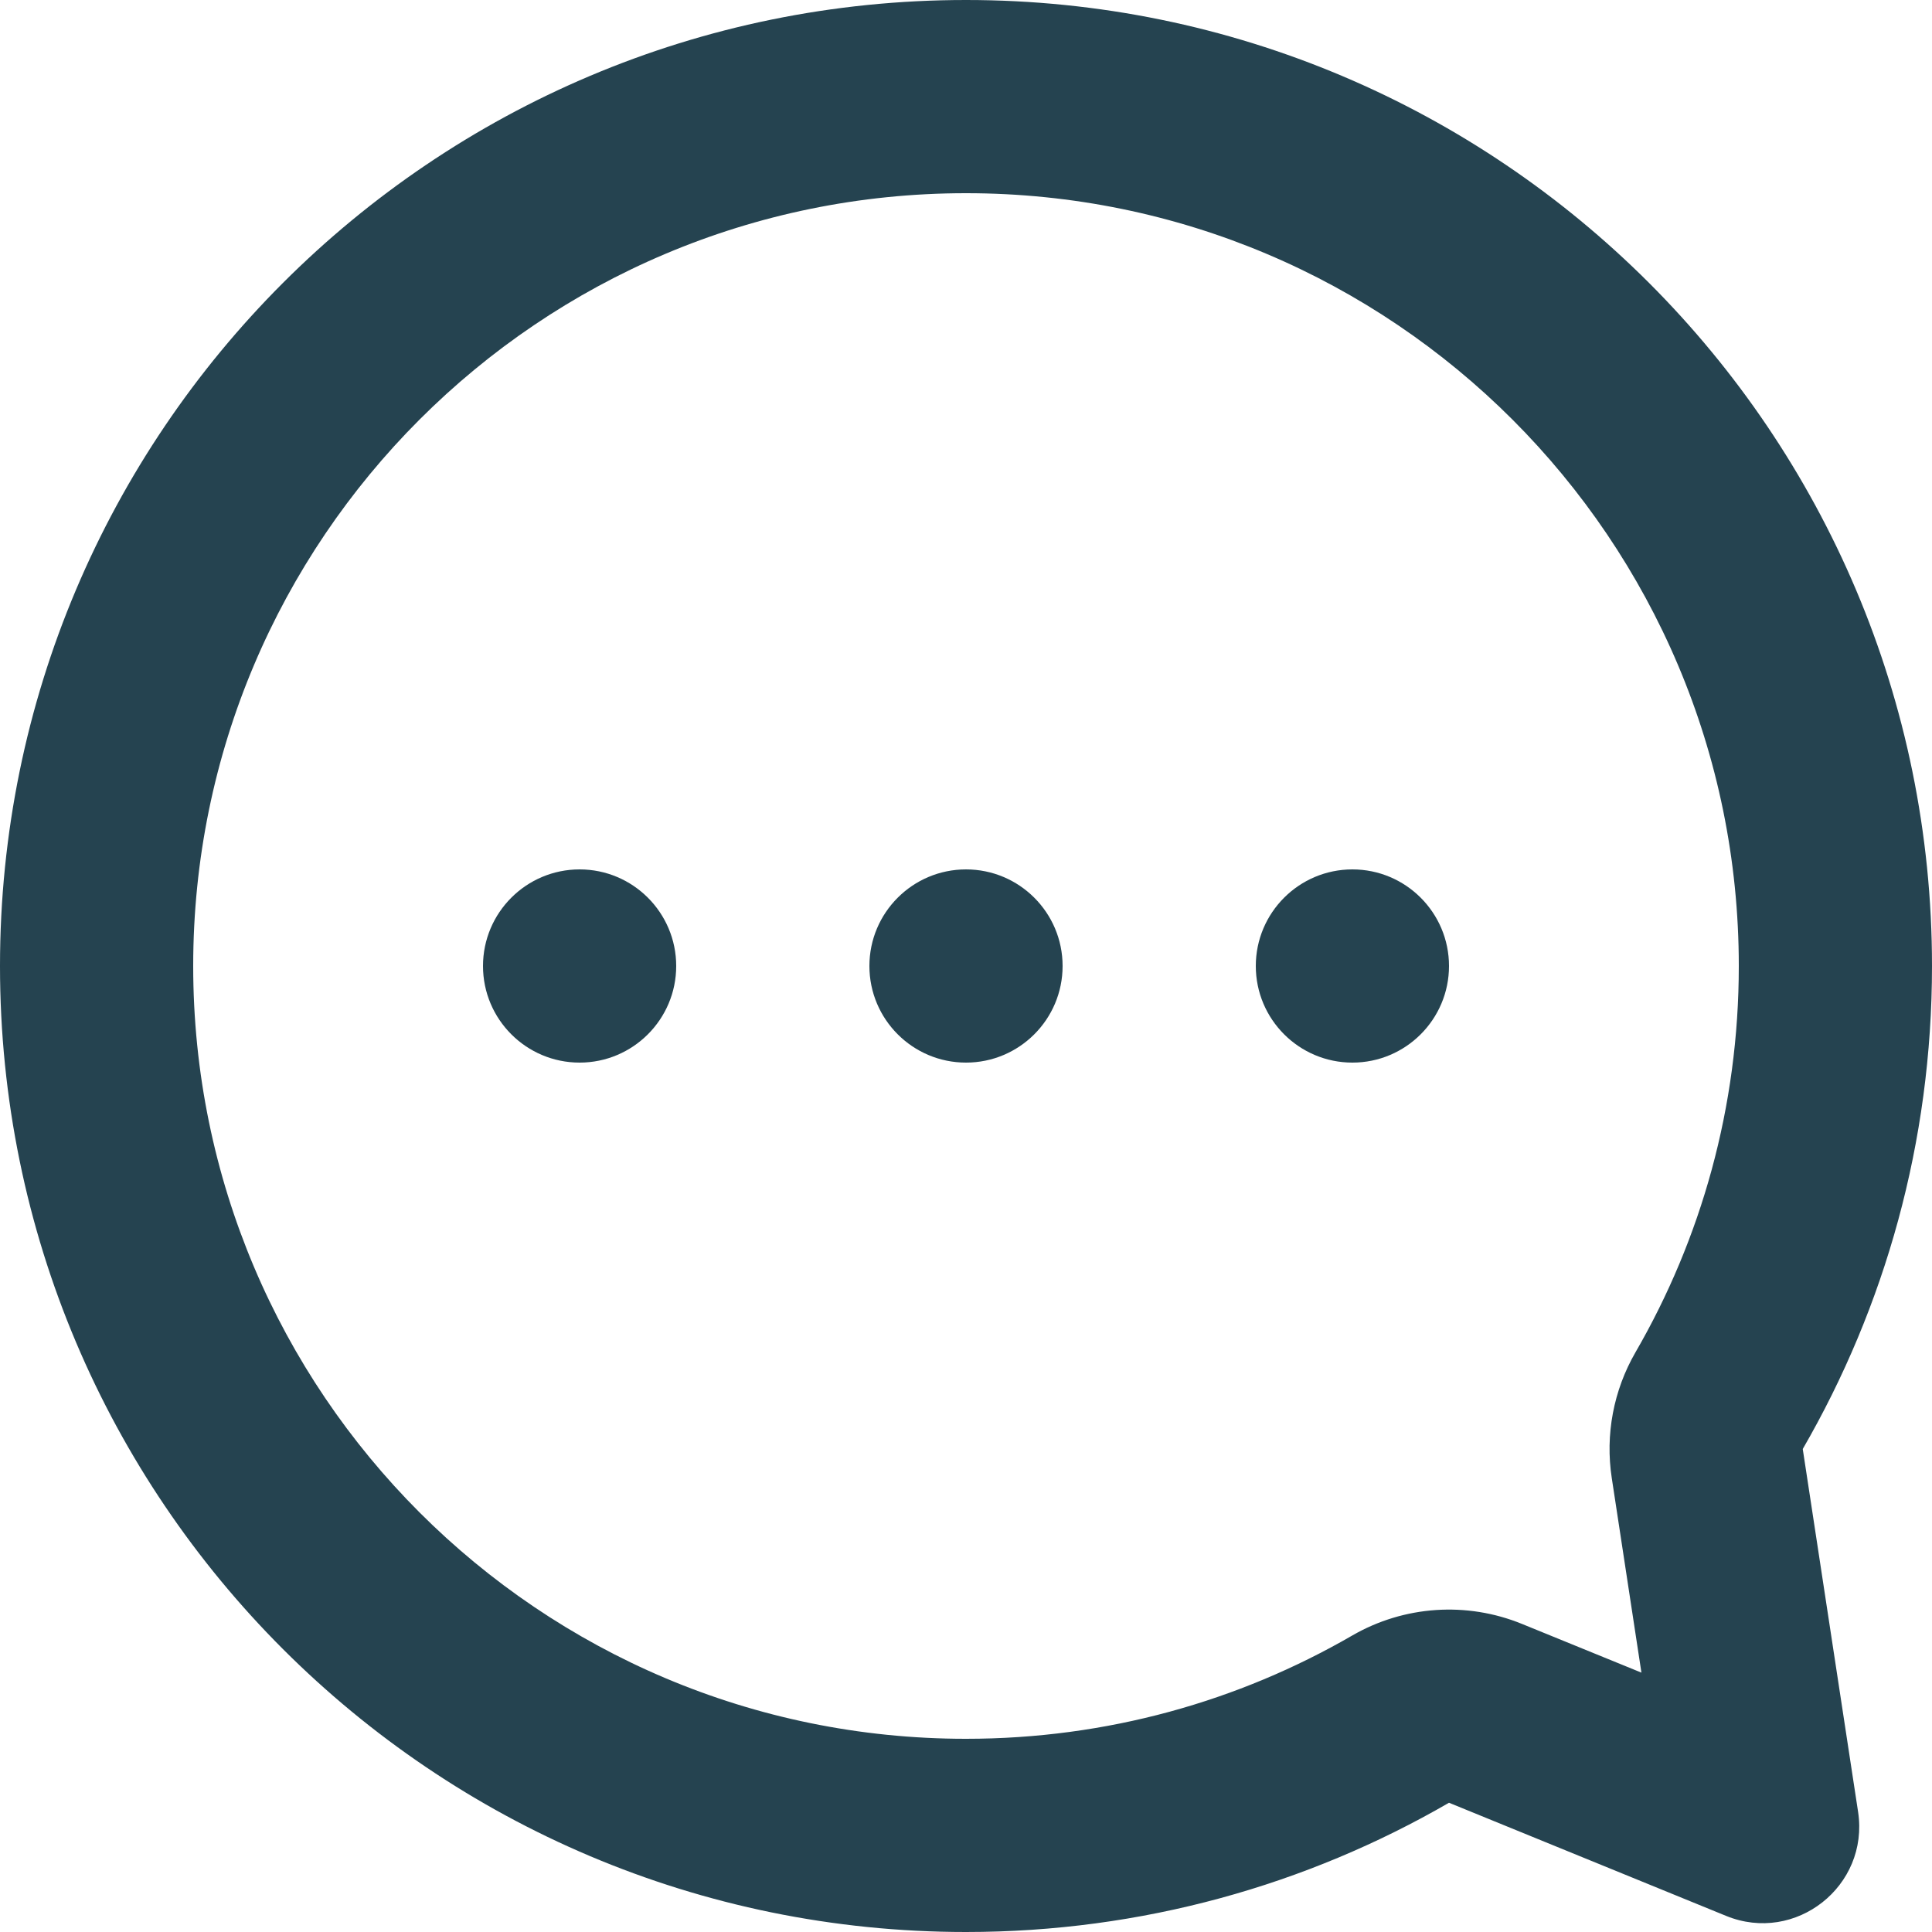 <?xml version="1.0" encoding="UTF-8"?>
<svg xmlns="http://www.w3.org/2000/svg" width="20" height="20" viewBox="0 0 20 20" fill="none">
  <path d="M7 10C7 9.448 6.552 9 6 9C5.448 9 5 9.448 5 10C5 10.552 5.448 11 6 11C6.552 11 7 10.552 7 10Z" fill="#254350"></path>
  <path d="M10 9C10.552 9 11 9.448 11 10C11 10.552 10.552 11 10 11C9.448 11 9 10.552 9 10C9 9.448 9.448 9 10 9Z" fill="#254350"></path>
  <path d="M15 10C15 9.448 14.552 9 14 9C13.448 9 13 9.448 13 10C13 10.552 13.448 11 14 11C14.552 11 15 10.552 15 10Z" fill="#254350"></path>
  <path fill-rule="evenodd" clip-rule="evenodd" d="M20 10C20 11.821 19.513 13.529 18.662 15L19.235 18.757C19.351 19.525 18.587 20.127 17.868 19.833L15 18.662C13.529 19.513 11.821 20 10 20C4.477 20 0 15.523 0 10C0 4.477 4.477 0 10 0C15.523 0 20 4.477 20 10ZM16.931 13.998C16.703 14.392 16.616 14.852 16.685 15.301L16.992 17.315L15.756 16.811C15.183 16.577 14.534 16.621 13.998 16.931C12.824 17.61 11.46 18 10 18C5.582 18 2 14.418 2 10C2 5.582 5.582 2 10 2C14.418 2 18 5.582 18 10C18 11.46 17.61 12.824 16.931 13.998Z" fill="#254350"></path>
</svg>
